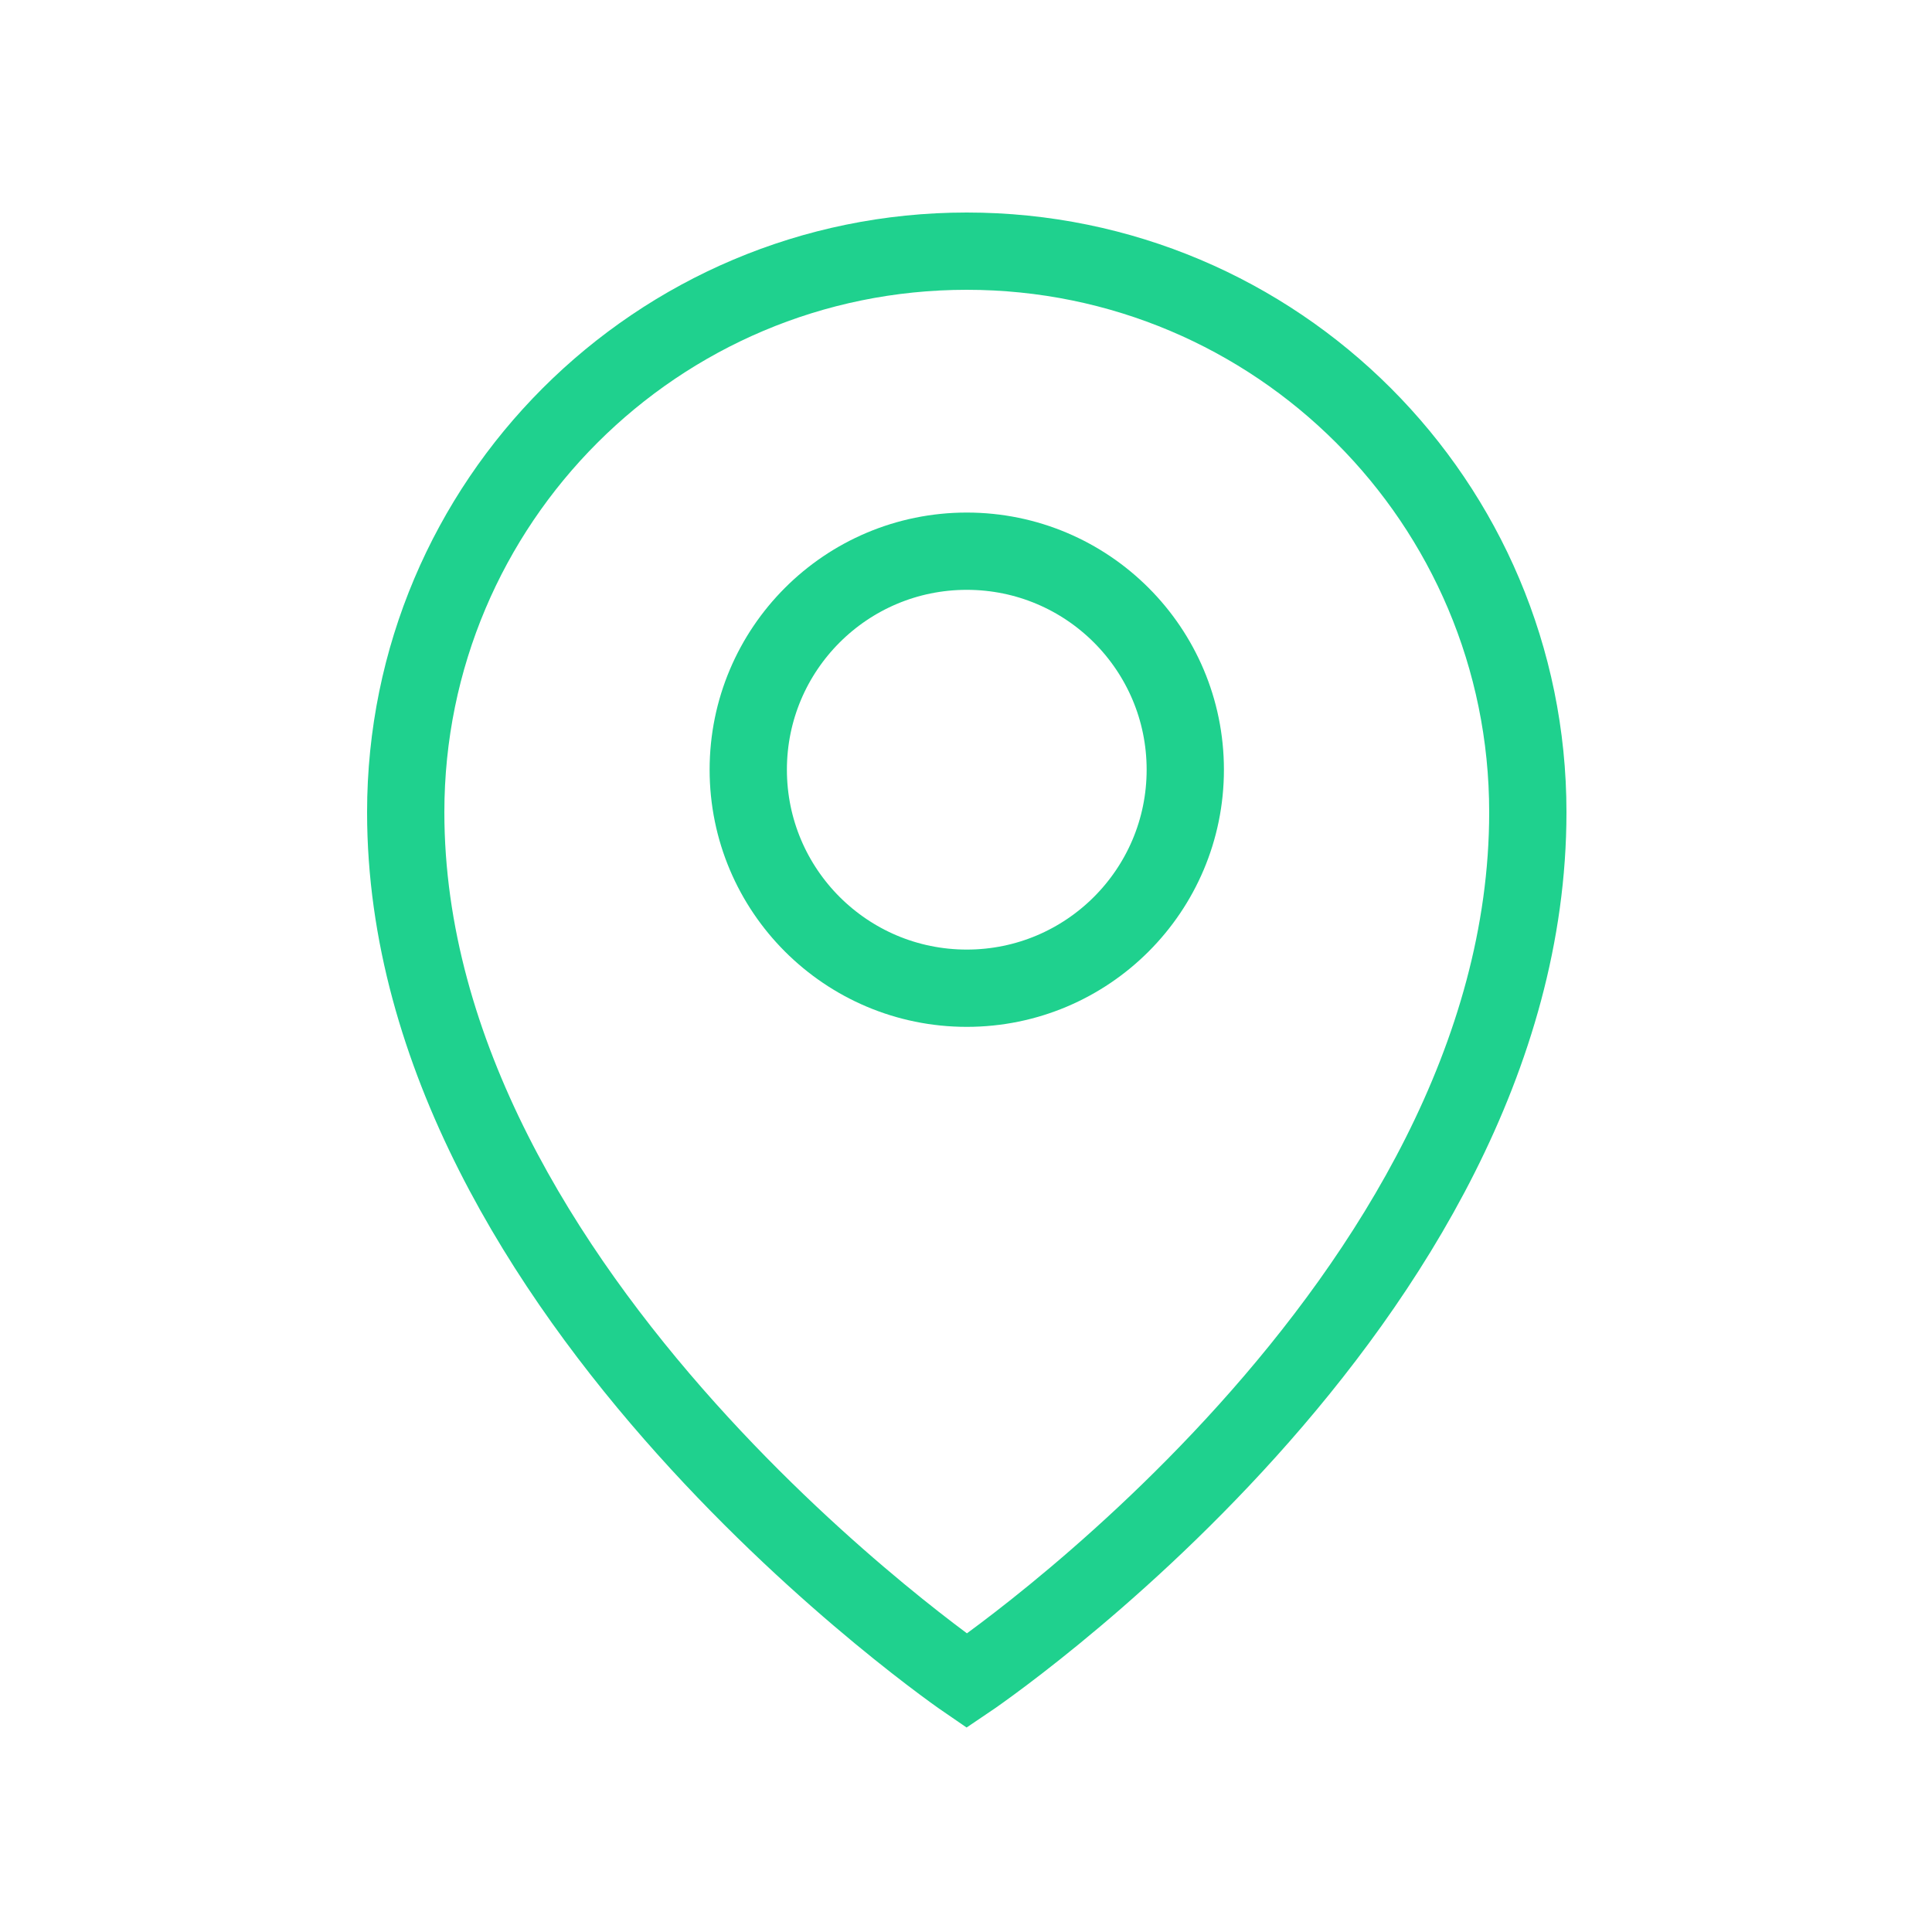 <svg width="100" height="100" viewBox="0 0 100 100" fill="none" xmlns="http://www.w3.org/2000/svg">
<g clip-path="url(#clip0_54_105)">
<path d="M50.04 13C66.08 13 79.08 26 79.08 42.04C79.08 67.48 50.04 87 50.04 87C50.04 87 21 67.16 21 42.04C21 26 34 13 50.04 13Z" stroke="#1FD18E" stroke-width="4"/>
<path d="M50.04 51.15C56.286 51.15 61.35 46.086 61.35 39.84C61.35 33.594 56.286 28.53 50.04 28.53C43.794 28.53 38.73 33.594 38.73 39.84C38.73 46.086 43.794 51.15 50.04 51.15Z" stroke="#1FD18E" stroke-width="4"/>
</g>
<defs>
<clipPath id="clip0_54_105">
<rect width="62.08" height="78.42" fill="white" transform="translate(19 11)"/>
</clipPath>
</defs>
</svg>

